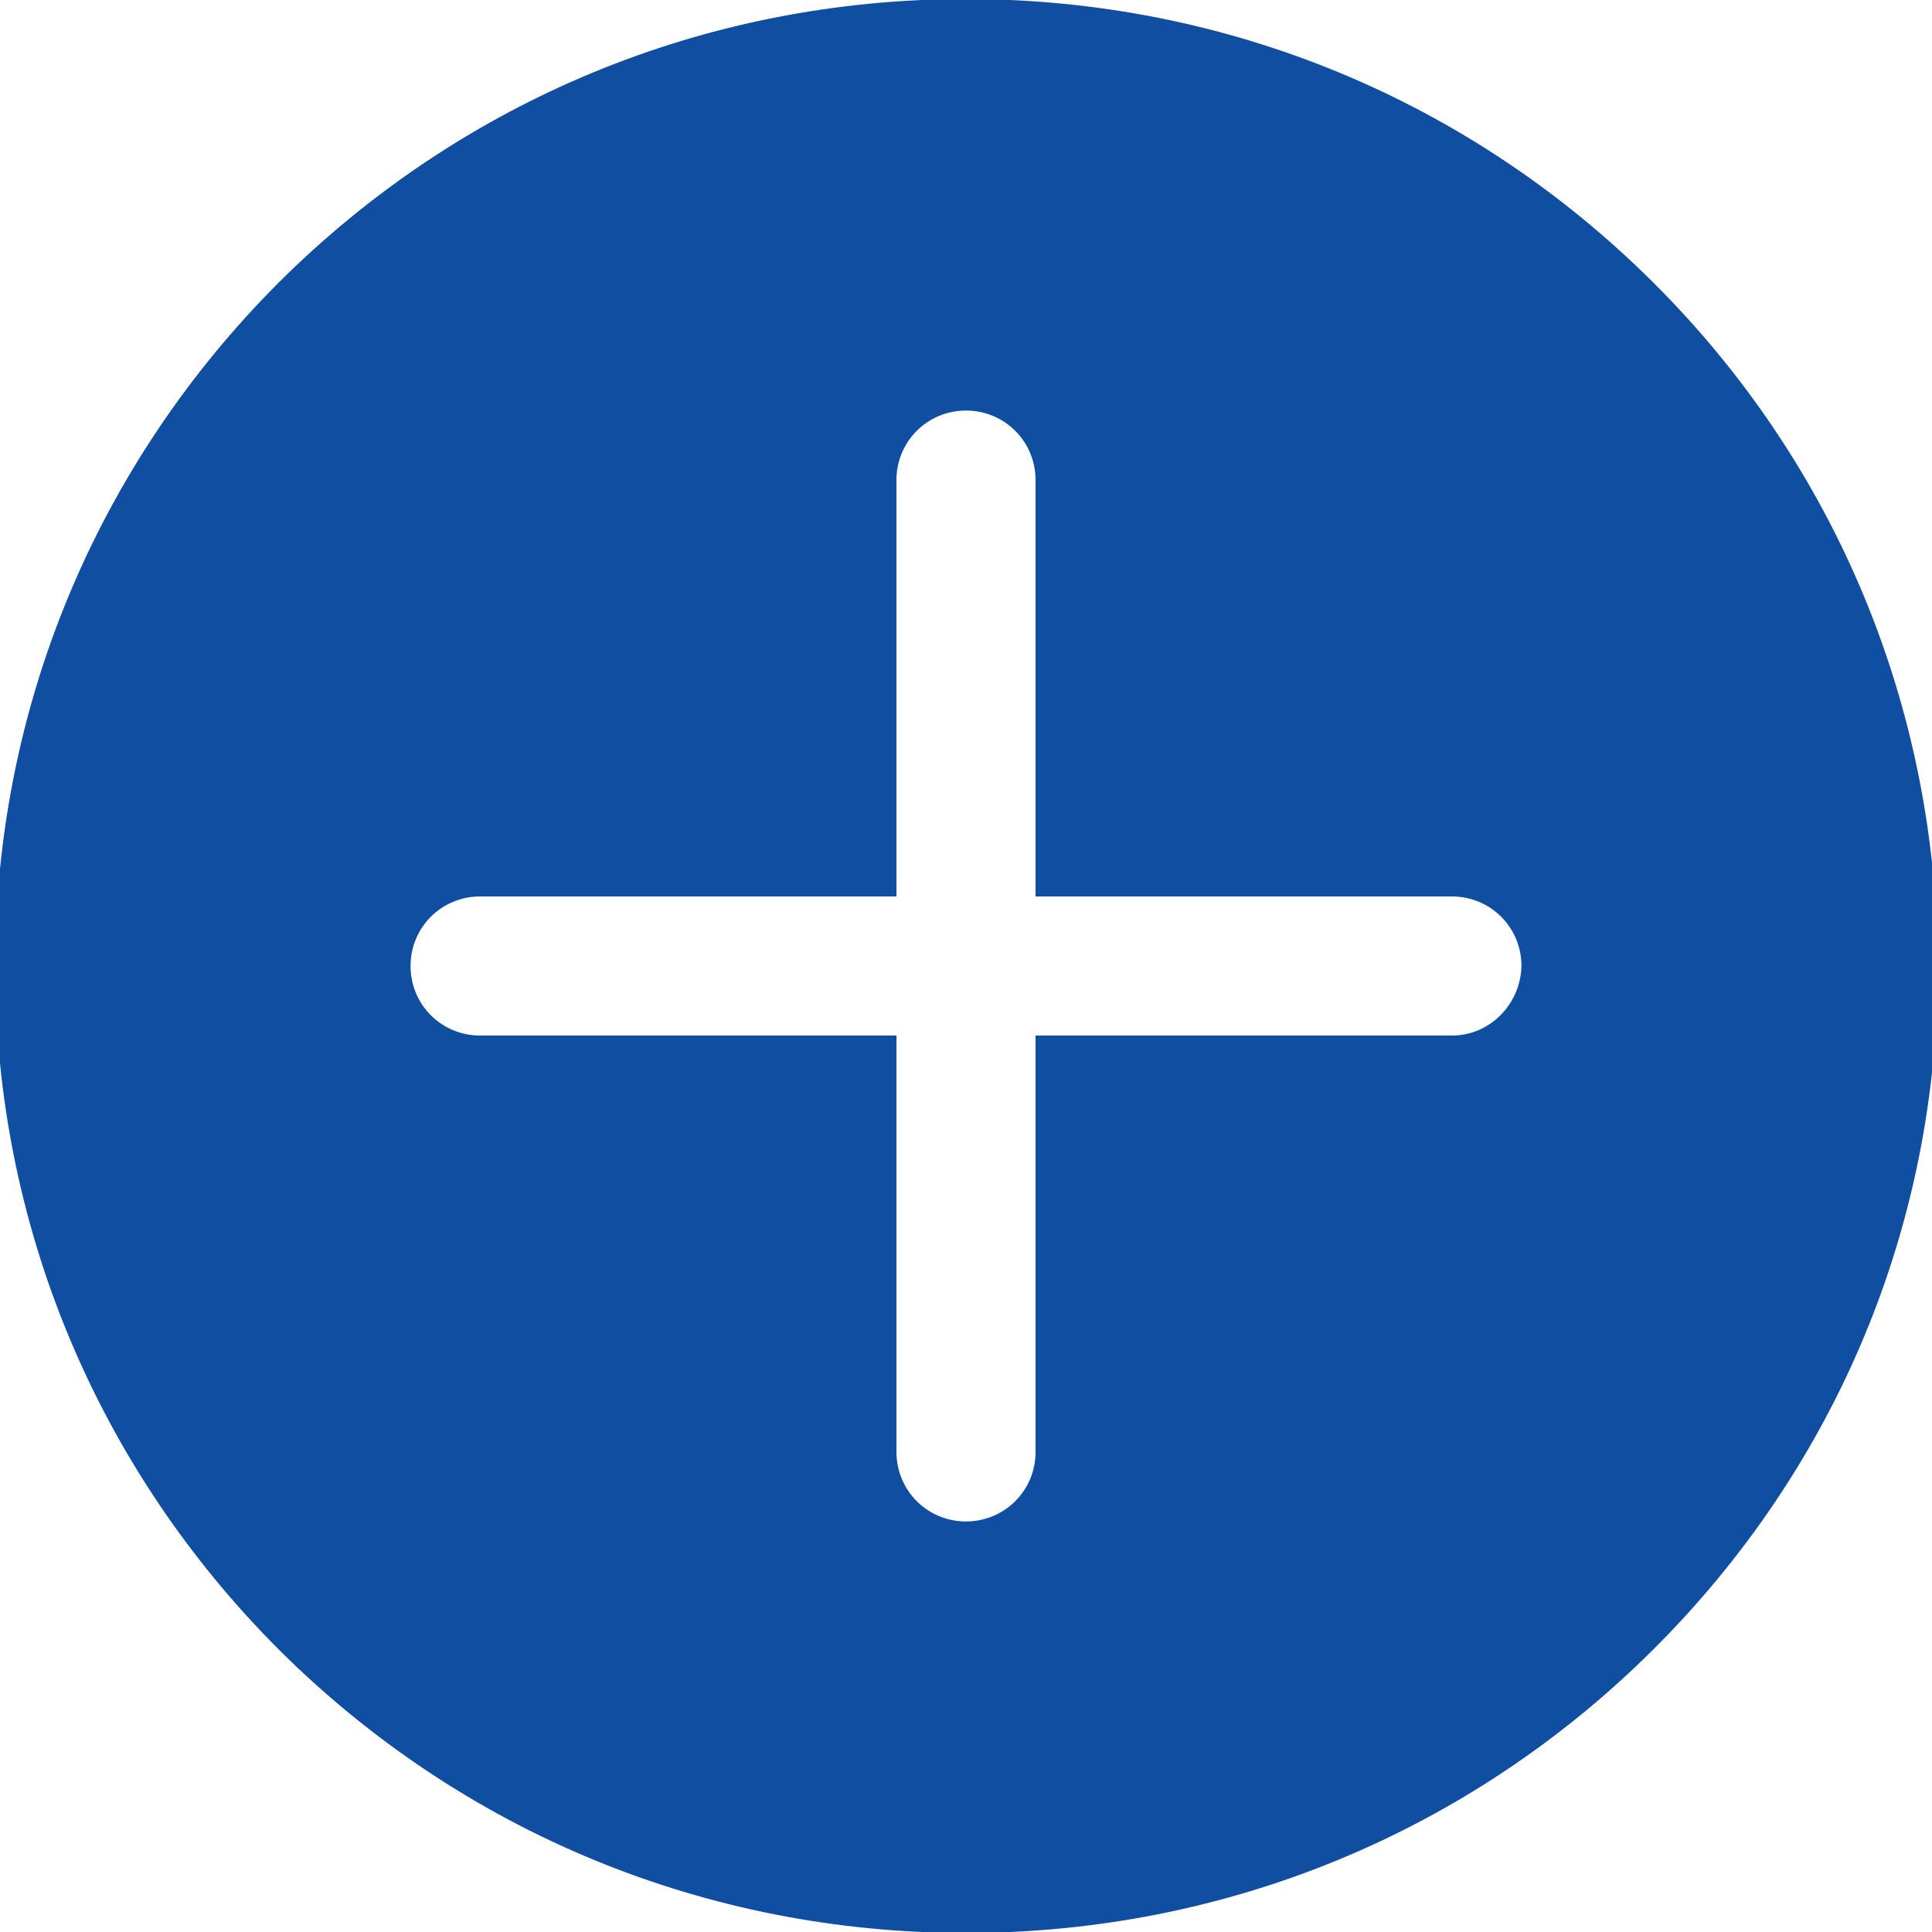 <?xml version="1.0" encoding="utf-8"?>
<!-- Generator: Adobe Illustrator 22.0.0, SVG Export Plug-In . SVG Version: 6.00 Build 0)  -->
<svg version="1.1" id="图层_1" xmlns="http://www.w3.org/2000/svg" xmlns:xlink="http://www.w3.org/1999/xlink" x="0px" y="0px"
	 viewBox="0 0 200 200" style="enable-background:new 0 0 200 200;" xml:space="preserve">
<style type="text/css">
	.st0{fill:#104ea1;}
</style>
<path class="st0" d="M171.1,29.2c-19-18.9-44.2-29.3-71.1-29.3S47.9,10.3,28.9,29.2C10,48.1-0.5,73.3-0.5,100
	c0,26.7,10.5,51.9,29.4,70.8c19,18.9,44.2,29.3,71.1,29.3s52.1-10.4,71.1-29.3c19-18.9,29.5-44,29.5-70.8
	C200.5,73.3,190.1,48.1,171.1,29.2z M150.3,107.2h-43.1v43.1c0,4-3.2,7.2-7.2,7.2s-7.2-3.2-7.2-7.2v-43.1H49.7c-4,0-7.2-3.2-7.2-7.2
	s3.2-7.2,7.2-7.2h43.1V49.7c0-4,3.2-7.2,7.2-7.2c4,0,7.2,3.2,7.2,7.2v43.1h43.1c4,0,7.2,3.2,7.2,7.2
	C157.4,104,154.2,107.2,150.3,107.2z"/>
</svg>
